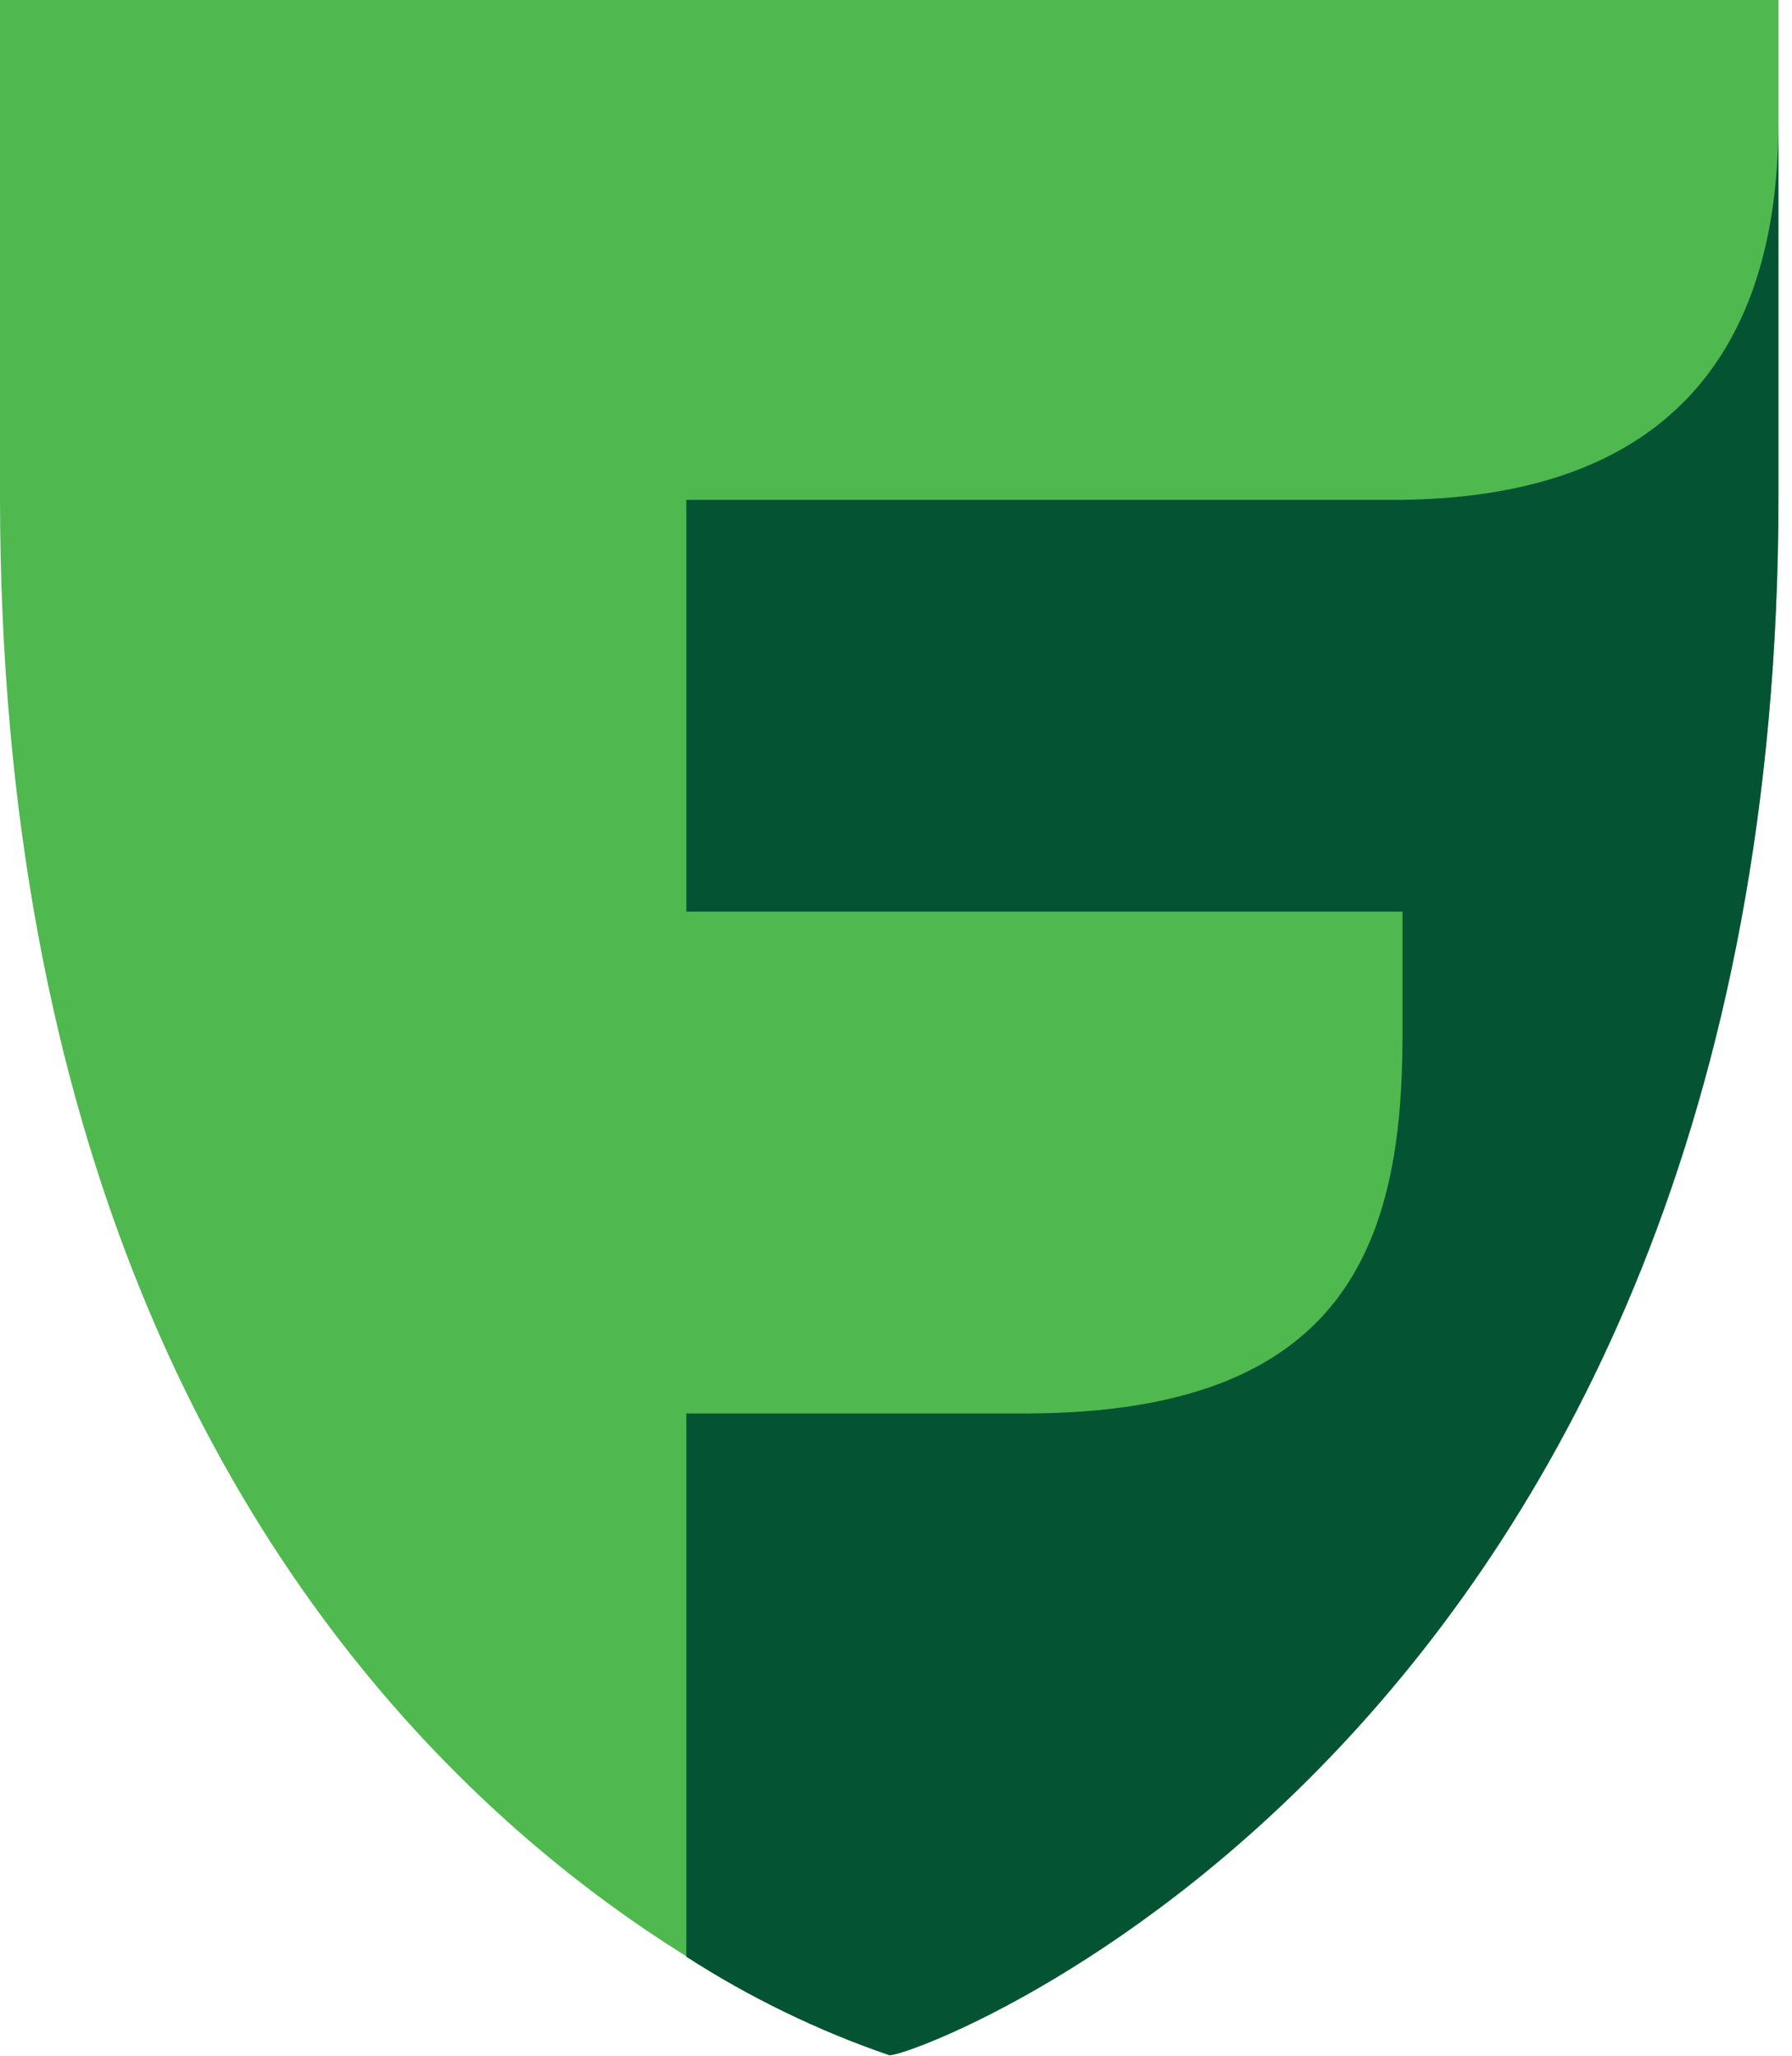 <?xml version="1.0" encoding="UTF-8"?> <svg xmlns="http://www.w3.org/2000/svg" width="68" height="78" viewBox="0 0 68 78" fill="none"><g clip-path="url(#clip0_785_14636)"><path d="M33.737 77.955C33.737 77.955 0 67.987 0 18.823V0H67.486V18.823C67.486 66.229 33.737 77.955 33.737 77.955Z" fill="#4FB84F"></path><path d="M67.486 4.629V18.823C67.486 66.229 34.413 78.209 33.737 77.978C33.062 77.746 32.393 77.493 31.732 77.221C31.072 76.948 30.42 76.655 29.777 76.343C29.134 76.032 28.501 75.7 27.878 75.35C27.255 75 26.643 74.63 26.043 74.243V53.63H38.966C51.038 53.608 53.22 47.221 53.22 39.305V34.589H26.043V18.965H53.22C63.982 18.823 67.486 12.556 67.486 4.629Z" fill="#045433"></path></g><defs><clipPath id="clip0_785_14636"><rect width="67.53" height="78" fill="white"></rect></clipPath></defs></svg> 